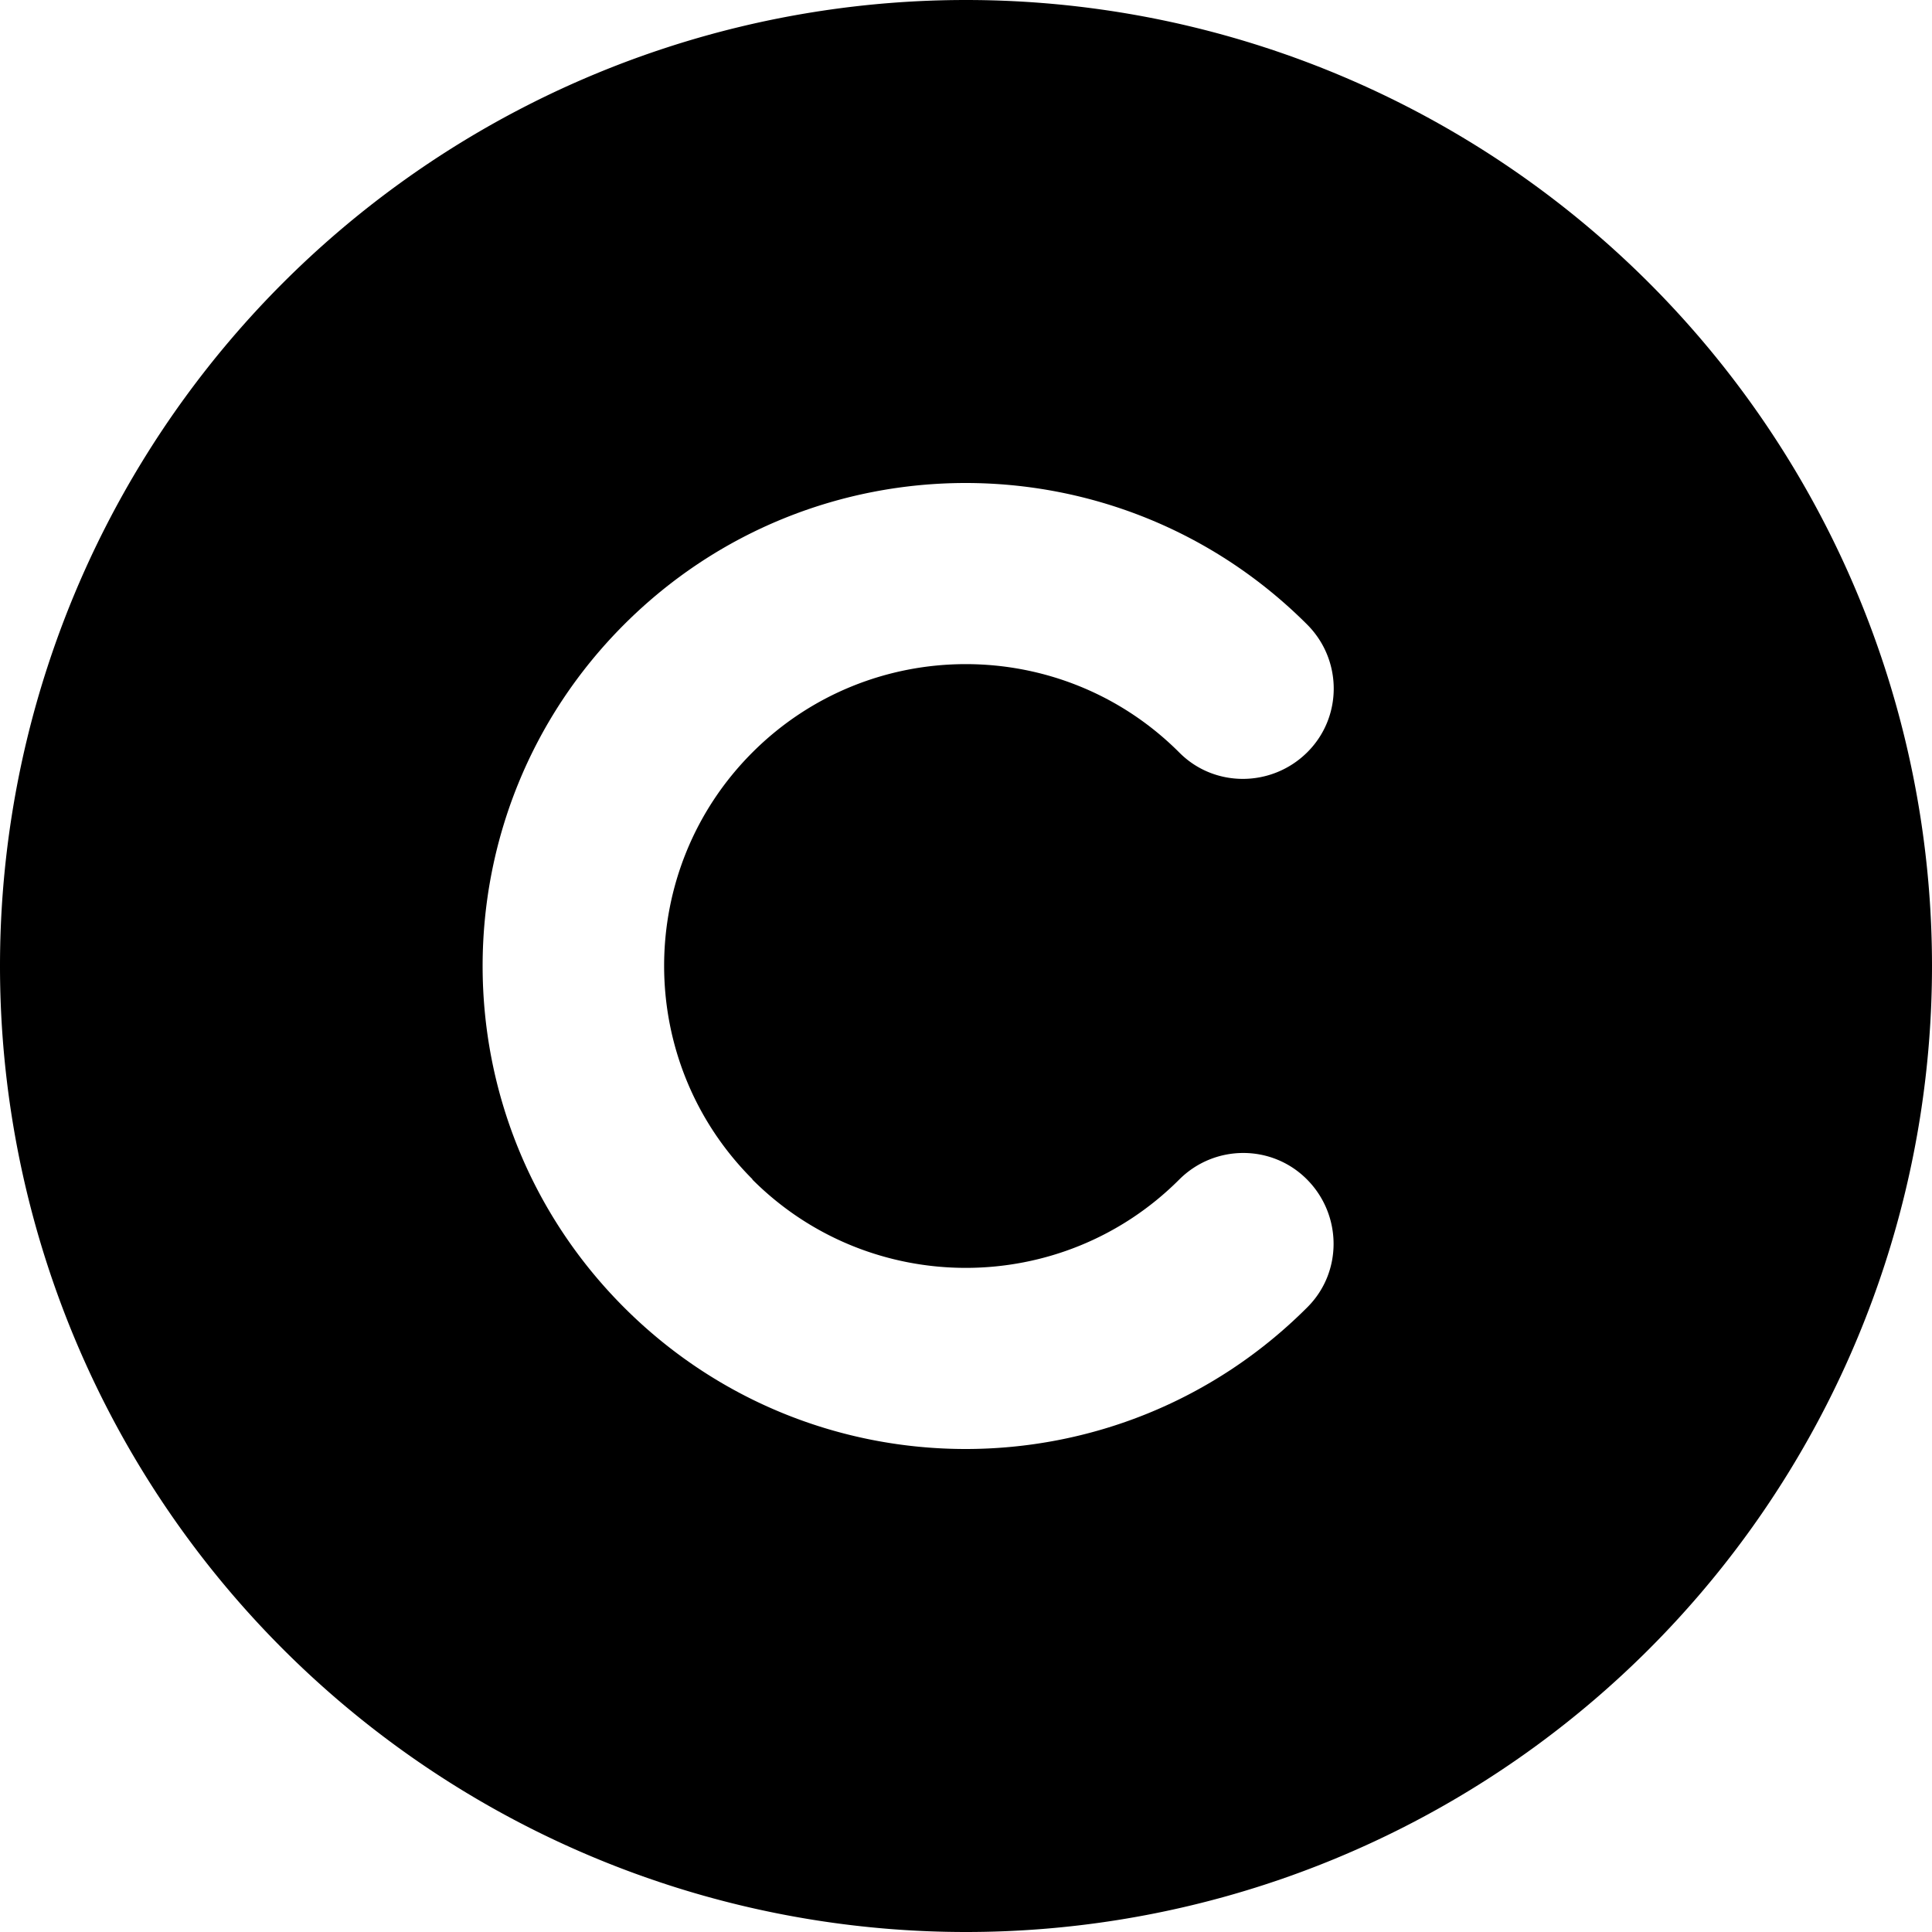 <svg fill="currentColor" xmlns="http://www.w3.org/2000/svg" viewBox="0 0 512 512"><!--! Font Awesome Free 6.4.2 by @fontawesome - https://fontawesome.com License - https://fontawesome.com/license/free (Icons: CC BY 4.0, Fonts: SIL OFL 1.1, Code: MIT License) Copyright 2023 Fonticons, Inc. --><path d="M256 512A256 256 0 1 0 256 0a256 256 0 1 0 0 512zM199.4 312.6c31.2 31.2 81.9 31.2 113.1 0c9.4-9.4 24.6-9.4 33.9 0s9.4 24.6 0 33.9c-50 50-131 50-181 0s-50-131 0-181s131-50 181 0c9.4 9.4 9.4 24.6 0 33.9s-24.6 9.4-33.9 0c-31.2-31.2-81.9-31.2-113.1 0s-31.2 81.9 0 113.1z"/></svg>